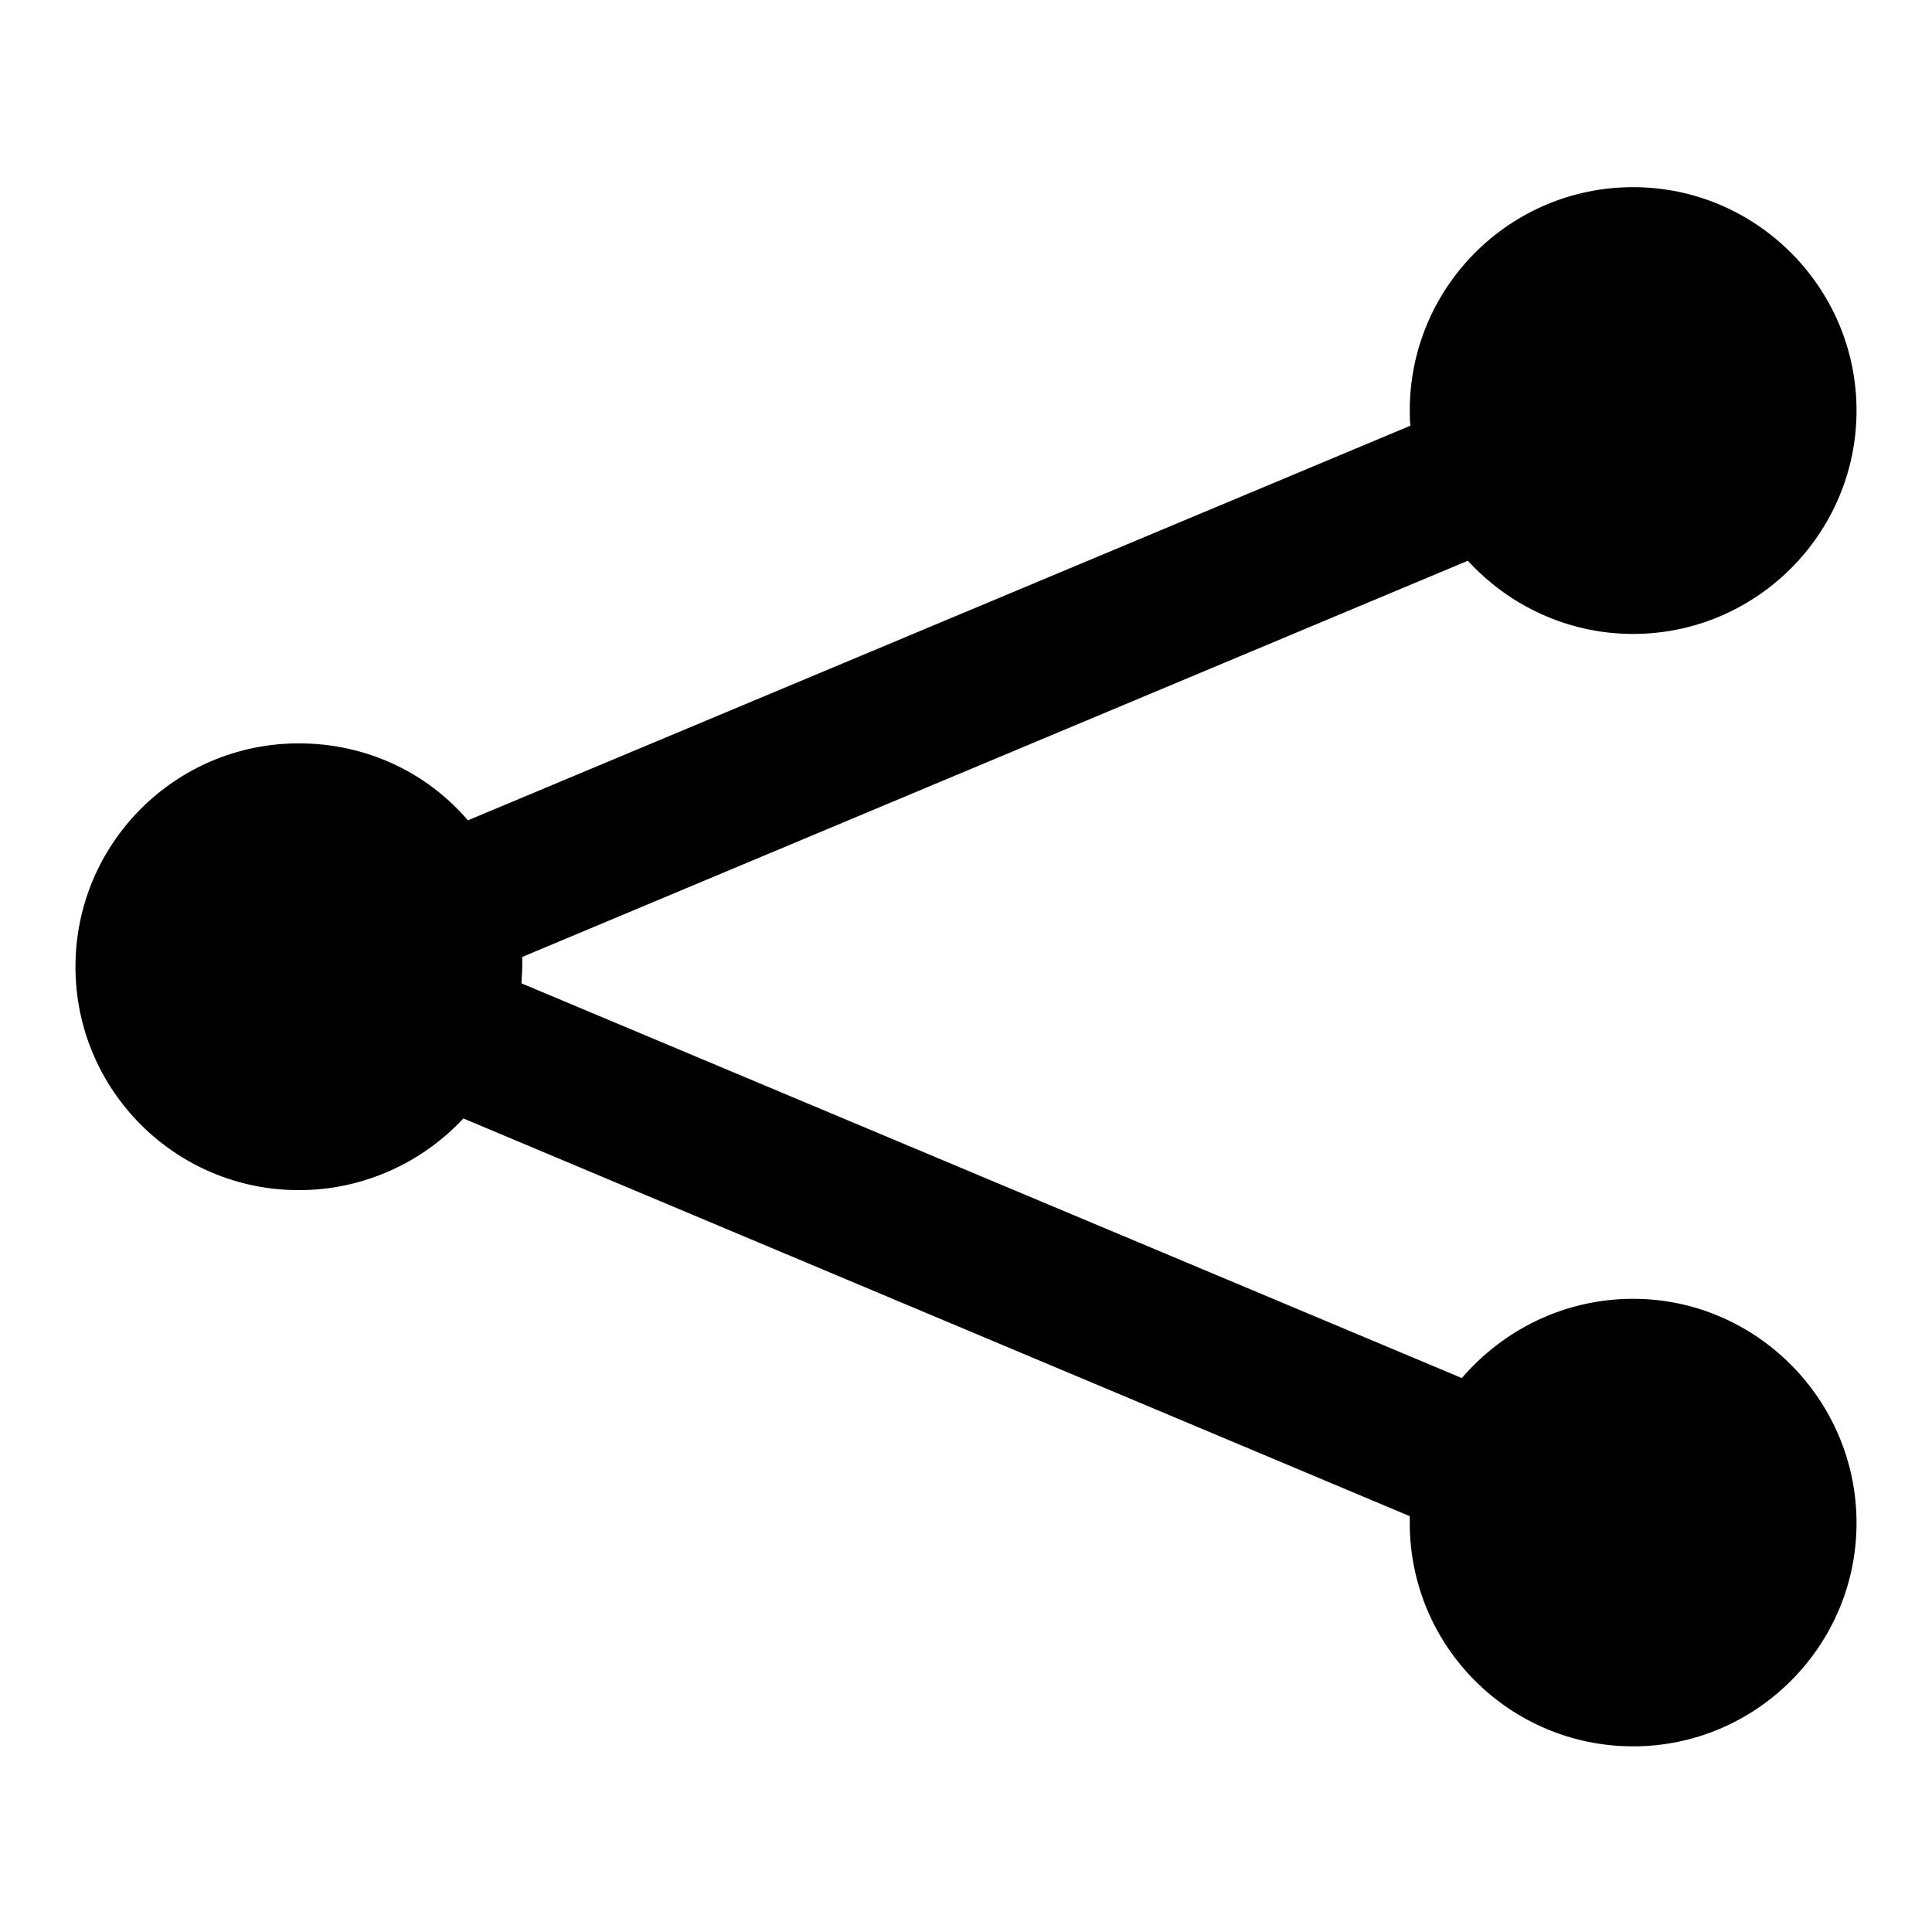 <?xml version="1.0" encoding="utf-8"?>
<!-- Svg Vector Icons : http://www.onlinewebfonts.com/icon -->
<!DOCTYPE svg PUBLIC "-//W3C//DTD SVG 1.1//EN" "http://www.w3.org/Graphics/SVG/1.1/DTD/svg11.dtd">
<svg version="1.1" xmlns="http://www.w3.org/2000/svg" xmlns:xlink="http://www.w3.org/1999/xlink" x="0px" y="0px" viewBox="0 0 256 256" enable-background="new 0 0 256 256" xml:space="preserve">
<g><g><path fill="#000000" d="M216.4,172.1c-9.1,0-17.2,4.1-22.7,10.5L69.1,130.3c0-0.7,0.1-1.5,0.1-2.2c0-0.4,0-0.9,0-1.3l125.3-52.5c5.4,5.9,13.2,9.7,21.9,9.7c16.3,0,29.6-13.3,29.6-29.6s-13.3-29.6-29.6-29.6c-16.4,0-29.6,13.3-29.6,29.6c0,0.7,0,1.4,0.1,2L62,108.7c-5.4-6.3-13.4-10.2-22.4-10.2c-16.4,0-29.6,13.3-29.6,29.6c0,16.4,13.3,29.6,29.6,29.6c8.6,0,16.4-3.7,21.8-9.5l125.4,52.7c0,0.3,0,0.6,0,0.9c0,16.4,13.3,29.6,29.6,29.6c16.3,0,29.6-13.3,29.6-29.6S232.7,172.1,216.4,172.1z"/></g></g>
</svg>